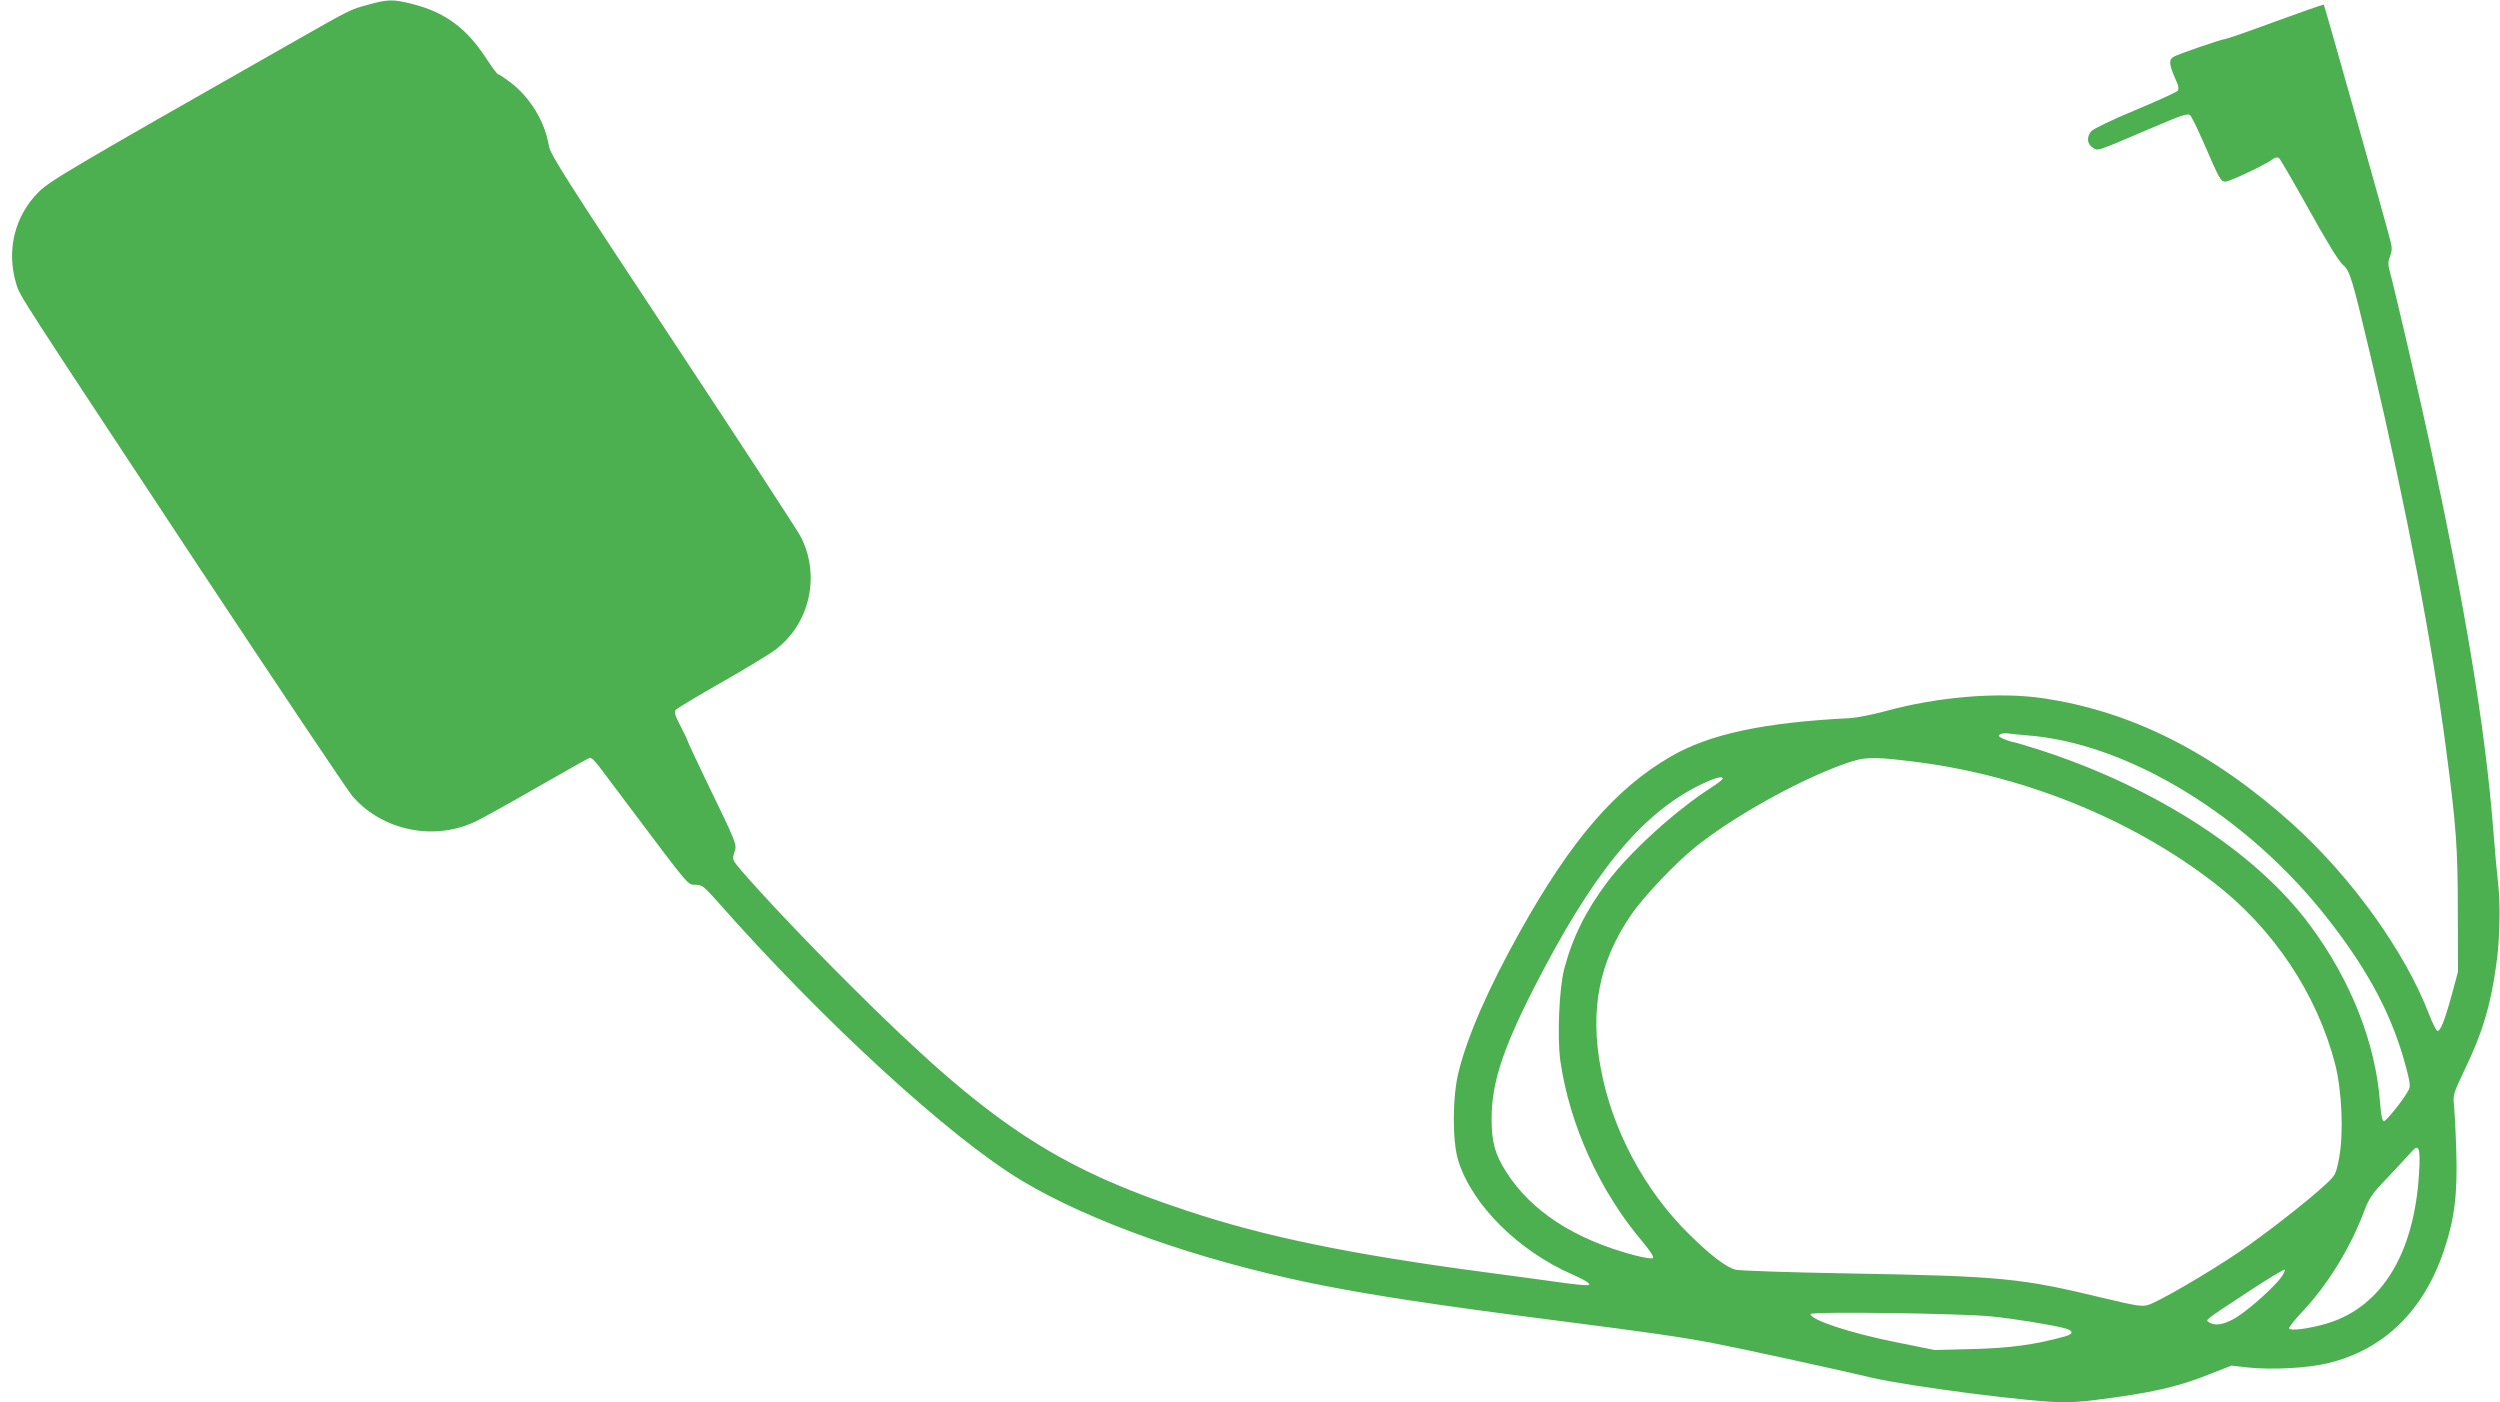 <?xml version="1.0" standalone="no"?>
<!DOCTYPE svg PUBLIC "-//W3C//DTD SVG 20010904//EN"
 "http://www.w3.org/TR/2001/REC-SVG-20010904/DTD/svg10.dtd">
<svg version="1.0" xmlns="http://www.w3.org/2000/svg"
 width="1280pt" height="718pt" viewBox="0 0 1280 718"
 preserveAspectRatio="xMidYMid meet">
<g transform="translate(0,718) scale(0.1,-0.1)"
fill="#4caf50" stroke="none">
<path d="M1885 7156 c-95 -26 -81 -19 -415 -209 -1091 -620 -1213 -692 -1270
-748 -126 -124 -169 -303 -116 -475 19 -62 11 -48 929 -1439 411 -621 767
-1153 792 -1182 154 -177 420 -231 632 -128 37 18 182 98 322 179 140 80 257
146 260 146 13 0 30 -18 79 -85 28 -38 56 -75 61 -81 5 -6 37 -49 72 -96 302
-402 290 -388 330 -388 33 0 43 -8 109 -82 543 -616 1195 -1214 1565 -1435
350 -209 896 -402 1476 -522 292 -60 638 -113 1289 -196 451 -58 603 -80 767
-111 132 -25 628 -133 818 -178 194 -45 821 -126 985 -126 36 0 103 5 150 11
293 37 426 66 595 134 l110 43 90 -10 c117 -12 299 -3 402 22 288 69 493 268
597 581 54 161 69 287 62 509 -3 102 -9 208 -12 236 -5 47 -1 60 54 175 91
188 133 326 162 534 19 126 23 311 11 415 -6 52 -18 182 -26 288 -41 516 -144
1139 -325 1972 -58 268 -181 796 -208 895 -6 20 -4 41 5 62 10 24 11 44 3 75
-14 61 -338 1209 -342 1214 -2 2 -114 -37 -248 -86 -135 -50 -251 -90 -258
-90 -15 0 -234 -75 -262 -90 -26 -14 -25 -38 5 -107 21 -46 23 -59 13 -69 -7
-7 -105 -52 -218 -99 -113 -47 -213 -95 -223 -107 -24 -29 -22 -65 7 -83 28
-19 12 -24 284 92 175 75 205 85 216 72 8 -8 36 -66 64 -129 86 -199 92 -210
116 -210 22 0 202 85 241 114 11 9 25 12 32 8 7 -4 75 -122 153 -262 90 -162
153 -266 175 -285 38 -34 46 -62 150 -500 176 -749 309 -1444 379 -1981 52
-395 60 -506 60 -829 l1 -310 -31 -115 c-37 -136 -60 -193 -75 -188 -6 2 -26
42 -44 89 -123 319 -395 697 -697 970 -408 367 -824 577 -1278 644 -226 34
-543 7 -810 -67 -63 -17 -144 -33 -180 -35 -440 -22 -716 -81 -915 -196 -284
-164 -512 -429 -775 -901 -159 -285 -267 -531 -312 -714 -32 -127 -33 -357 -1
-457 72 -226 307 -459 583 -580 36 -16 72 -34 80 -42 12 -11 10 -13 -12 -13
-15 0 -60 5 -100 10 -40 6 -226 31 -413 56 -692 92 -1128 182 -1525 314 -683
226 -1023 453 -1726 1155 -229 228 -444 455 -561 591 -44 52 -44 54 -33 90 14
41 16 36 -147 372 -51 107 -93 196 -93 200 0 3 -16 37 -36 75 -28 54 -33 71
-24 83 7 7 112 71 234 140 121 69 245 144 274 166 177 132 234 378 133 578
-15 30 -310 482 -655 1004 -554 838 -628 954 -636 1000 -20 124 -97 250 -199
326 -29 22 -56 40 -61 40 -4 0 -32 37 -61 82 -102 155 -210 235 -376 277 -100
26 -127 25 -228 -3z m8494 -3741 c516 -39 1130 -414 1540 -940 212 -271 333
-502 402 -767 19 -73 21 -91 10 -111 -25 -47 -113 -157 -125 -157 -9 0 -15 28
-20 93 -23 307 -149 627 -359 910 -275 372 -786 703 -1379 896 -70 22 -132 41
-138 41 -6 0 -27 7 -48 15 -28 12 -33 18 -22 25 8 5 26 7 40 5 14 -2 58 -7 99
-10z m-609 -131 c568 -65 1132 -289 1565 -623 302 -232 527 -568 620 -926 36
-136 45 -361 21 -485 -16 -82 -18 -87 -69 -134 -92 -86 -308 -254 -447 -349
-154 -104 -407 -252 -461 -268 -32 -10 -61 -5 -225 34 -431 104 -521 113
-1309 127 -297 5 -557 14 -578 19 -49 12 -130 74 -243 186 -226 224 -390 532
-448 844 -57 304 -8 549 156 788 64 93 224 262 328 346 189 152 515 335 750
421 111 41 146 43 340 20z m-950 -91 c0 -5 -28 -26 -61 -47 -184 -119 -414
-328 -531 -484 -108 -144 -176 -280 -219 -442 -26 -97 -37 -352 -20 -472 47
-327 202 -668 421 -926 37 -44 59 -77 53 -83 -5 -5 -45 1 -98 15 -304 81 -525
225 -652 424 -58 90 -76 153 -76 272 -1 179 56 356 213 664 301 592 552 899
854 1047 76 37 116 48 116 32z m3565 -2027 c-25 -404 -190 -674 -464 -760 -94
-29 -201 -43 -201 -26 0 7 34 49 76 93 127 137 240 323 309 507 24 64 40 88
109 160 45 47 99 105 120 129 34 38 40 41 49 26 6 -11 7 -61 2 -129z m-704
-524 c-32 -46 -151 -154 -220 -200 -65 -43 -118 -54 -151 -32 -19 13 -29 5
205 159 99 65 181 115 183 110 2 -5 -6 -21 -17 -37z m-1486 -202 c113 -11 310
-43 378 -61 44 -12 44 -29 1 -41 -151 -42 -278 -60 -469 -65 l-200 -5 -203 41
c-229 46 -432 113 -432 143 0 14 764 4 925 -12z"/>
</g>
</svg>
